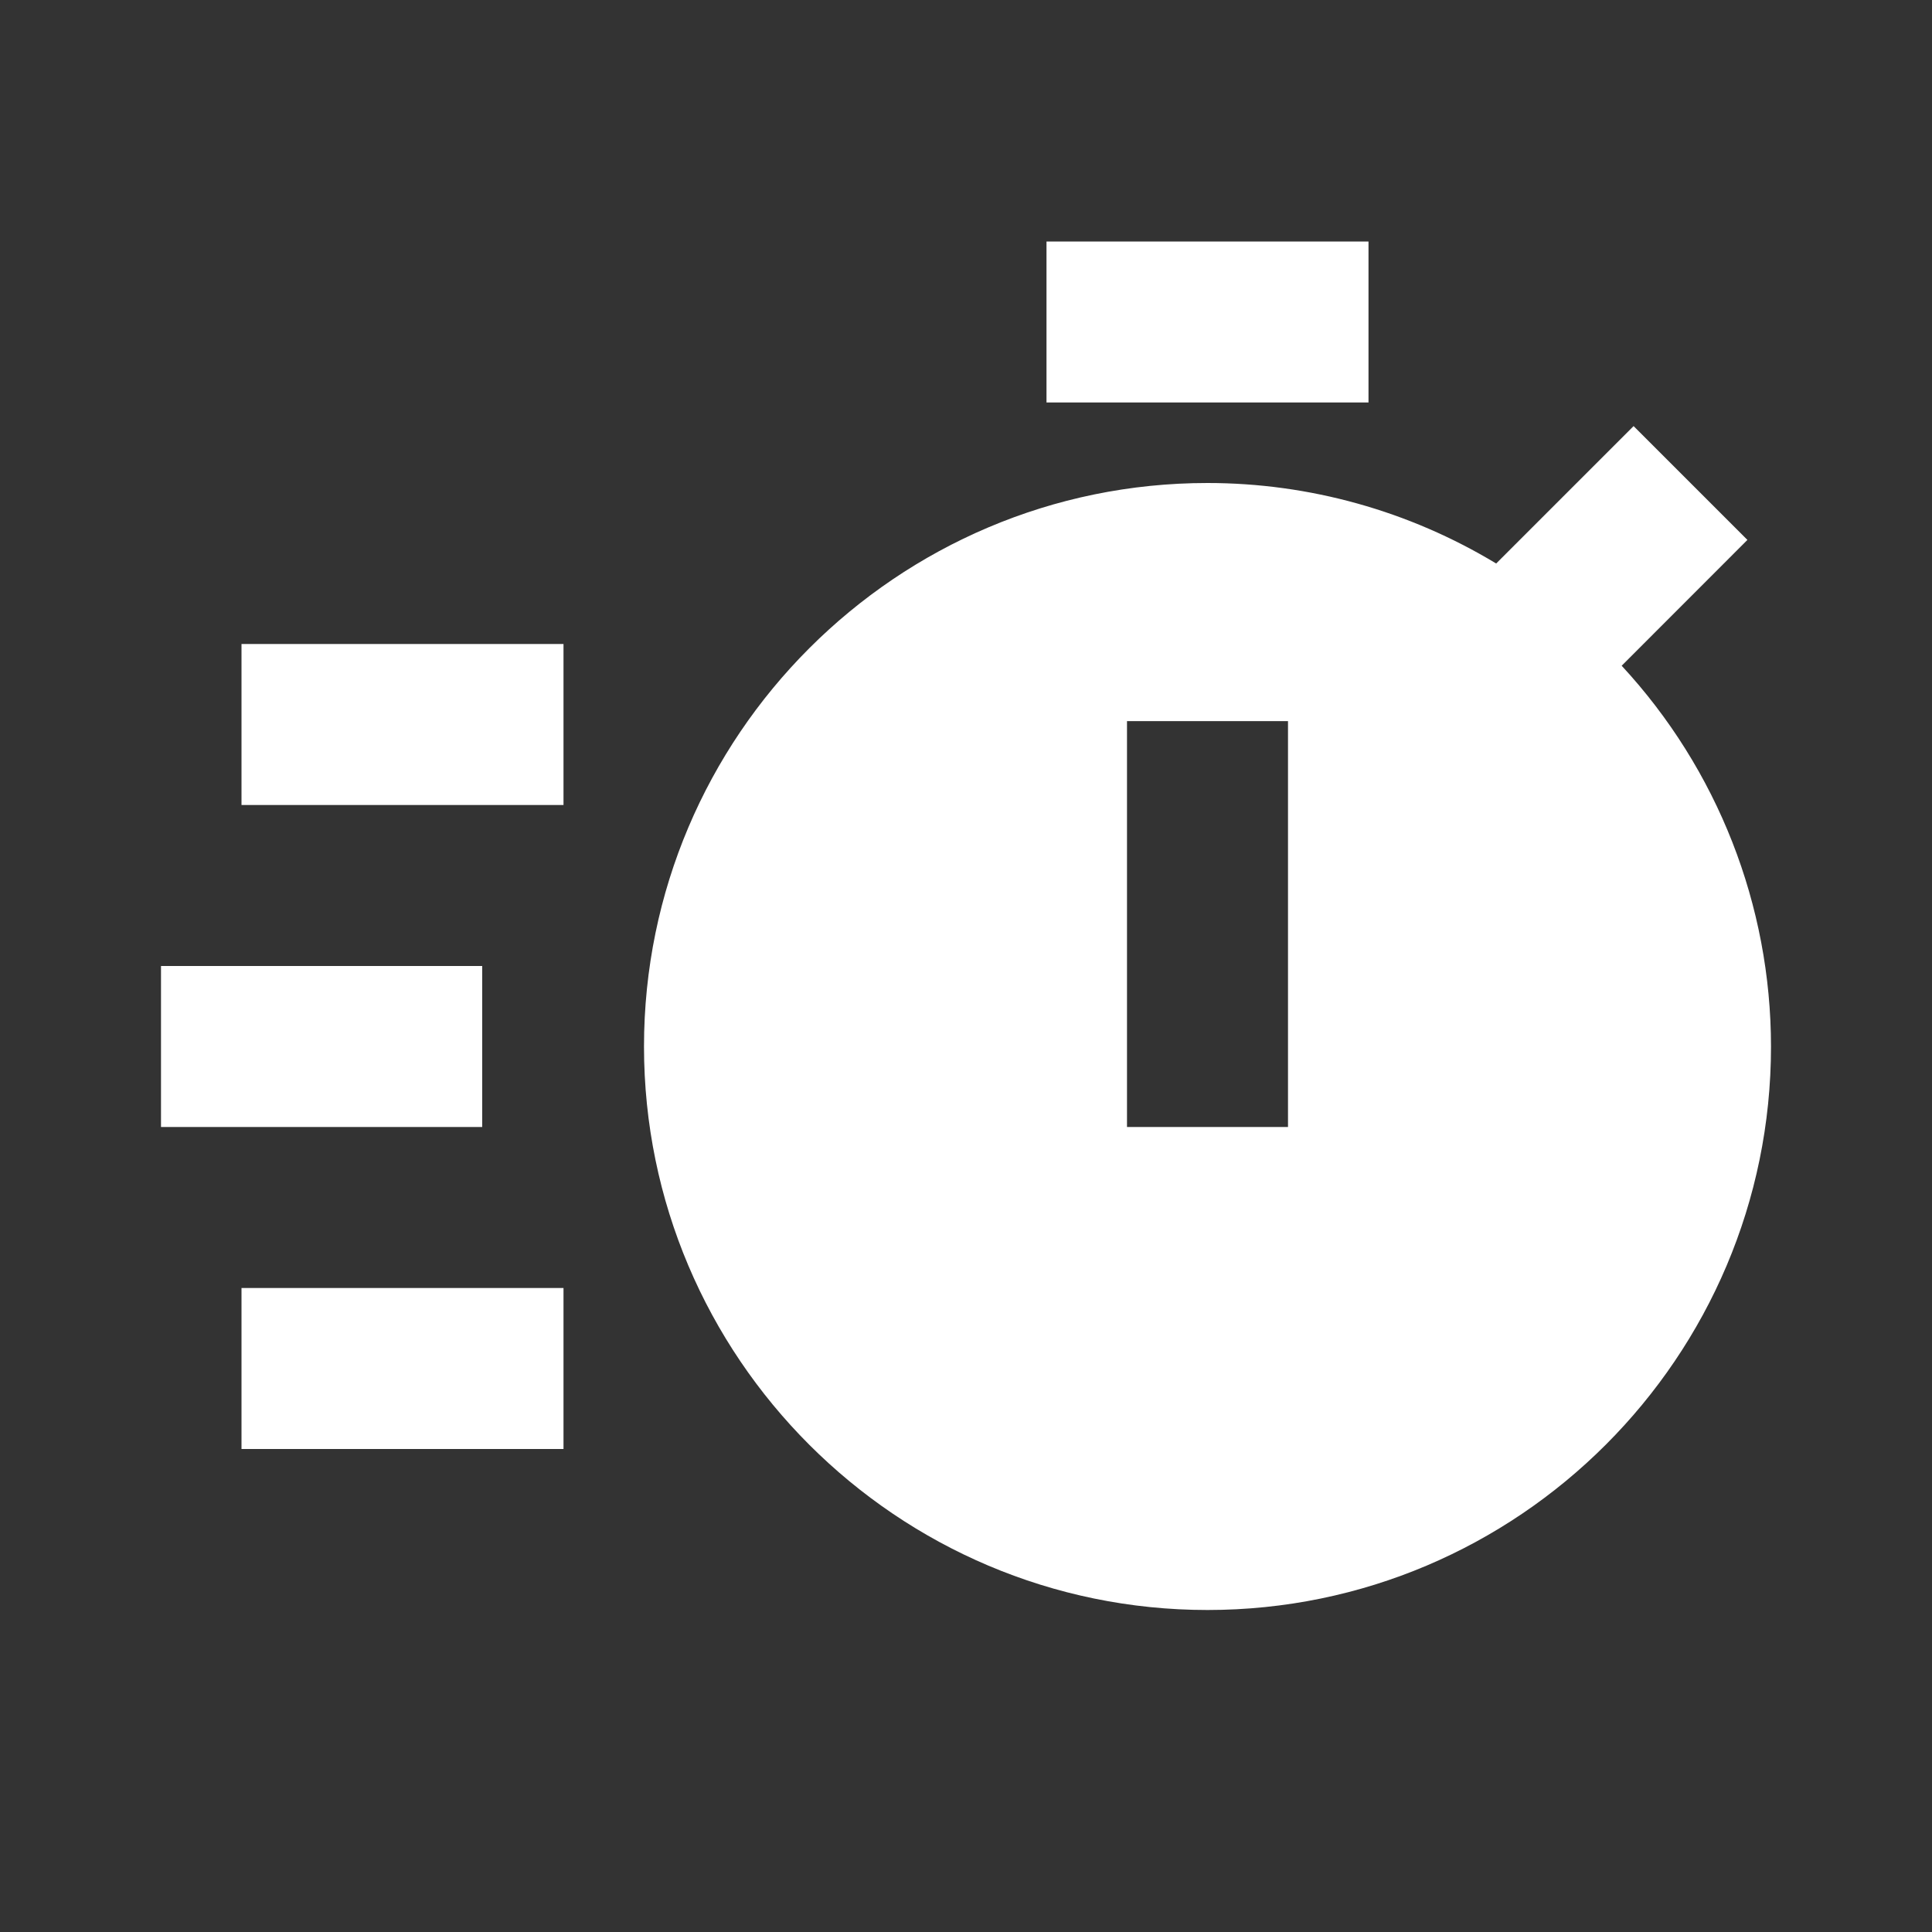 <?xml version="1.0" encoding="UTF-8"?> <svg xmlns="http://www.w3.org/2000/svg" width="24" height="24" viewBox="0 0 24 24" fill="none"><rect x="0" y="0" width="24" height="24" fill="#333333" stroke="none"/> <path d="M13 3H17V5H13V3ZM3 8H7V10H3V8ZM3 16H7V18H3V16ZM2 12H5.99V14H2V12ZM21.707 6.707L20.293 5.293L18.586 7C17.504 6.346 16.264 6 15 6C11.141 6 8 9.141 8 13C8 16.859 11.141 20 15 20C18.859 20 22 16.859 22 13C21.999 11.246 21.337 9.557 20.145 8.27L21.707 6.707ZM16 14H14V8.958H16V14Z" fill="white"></path> </svg> 